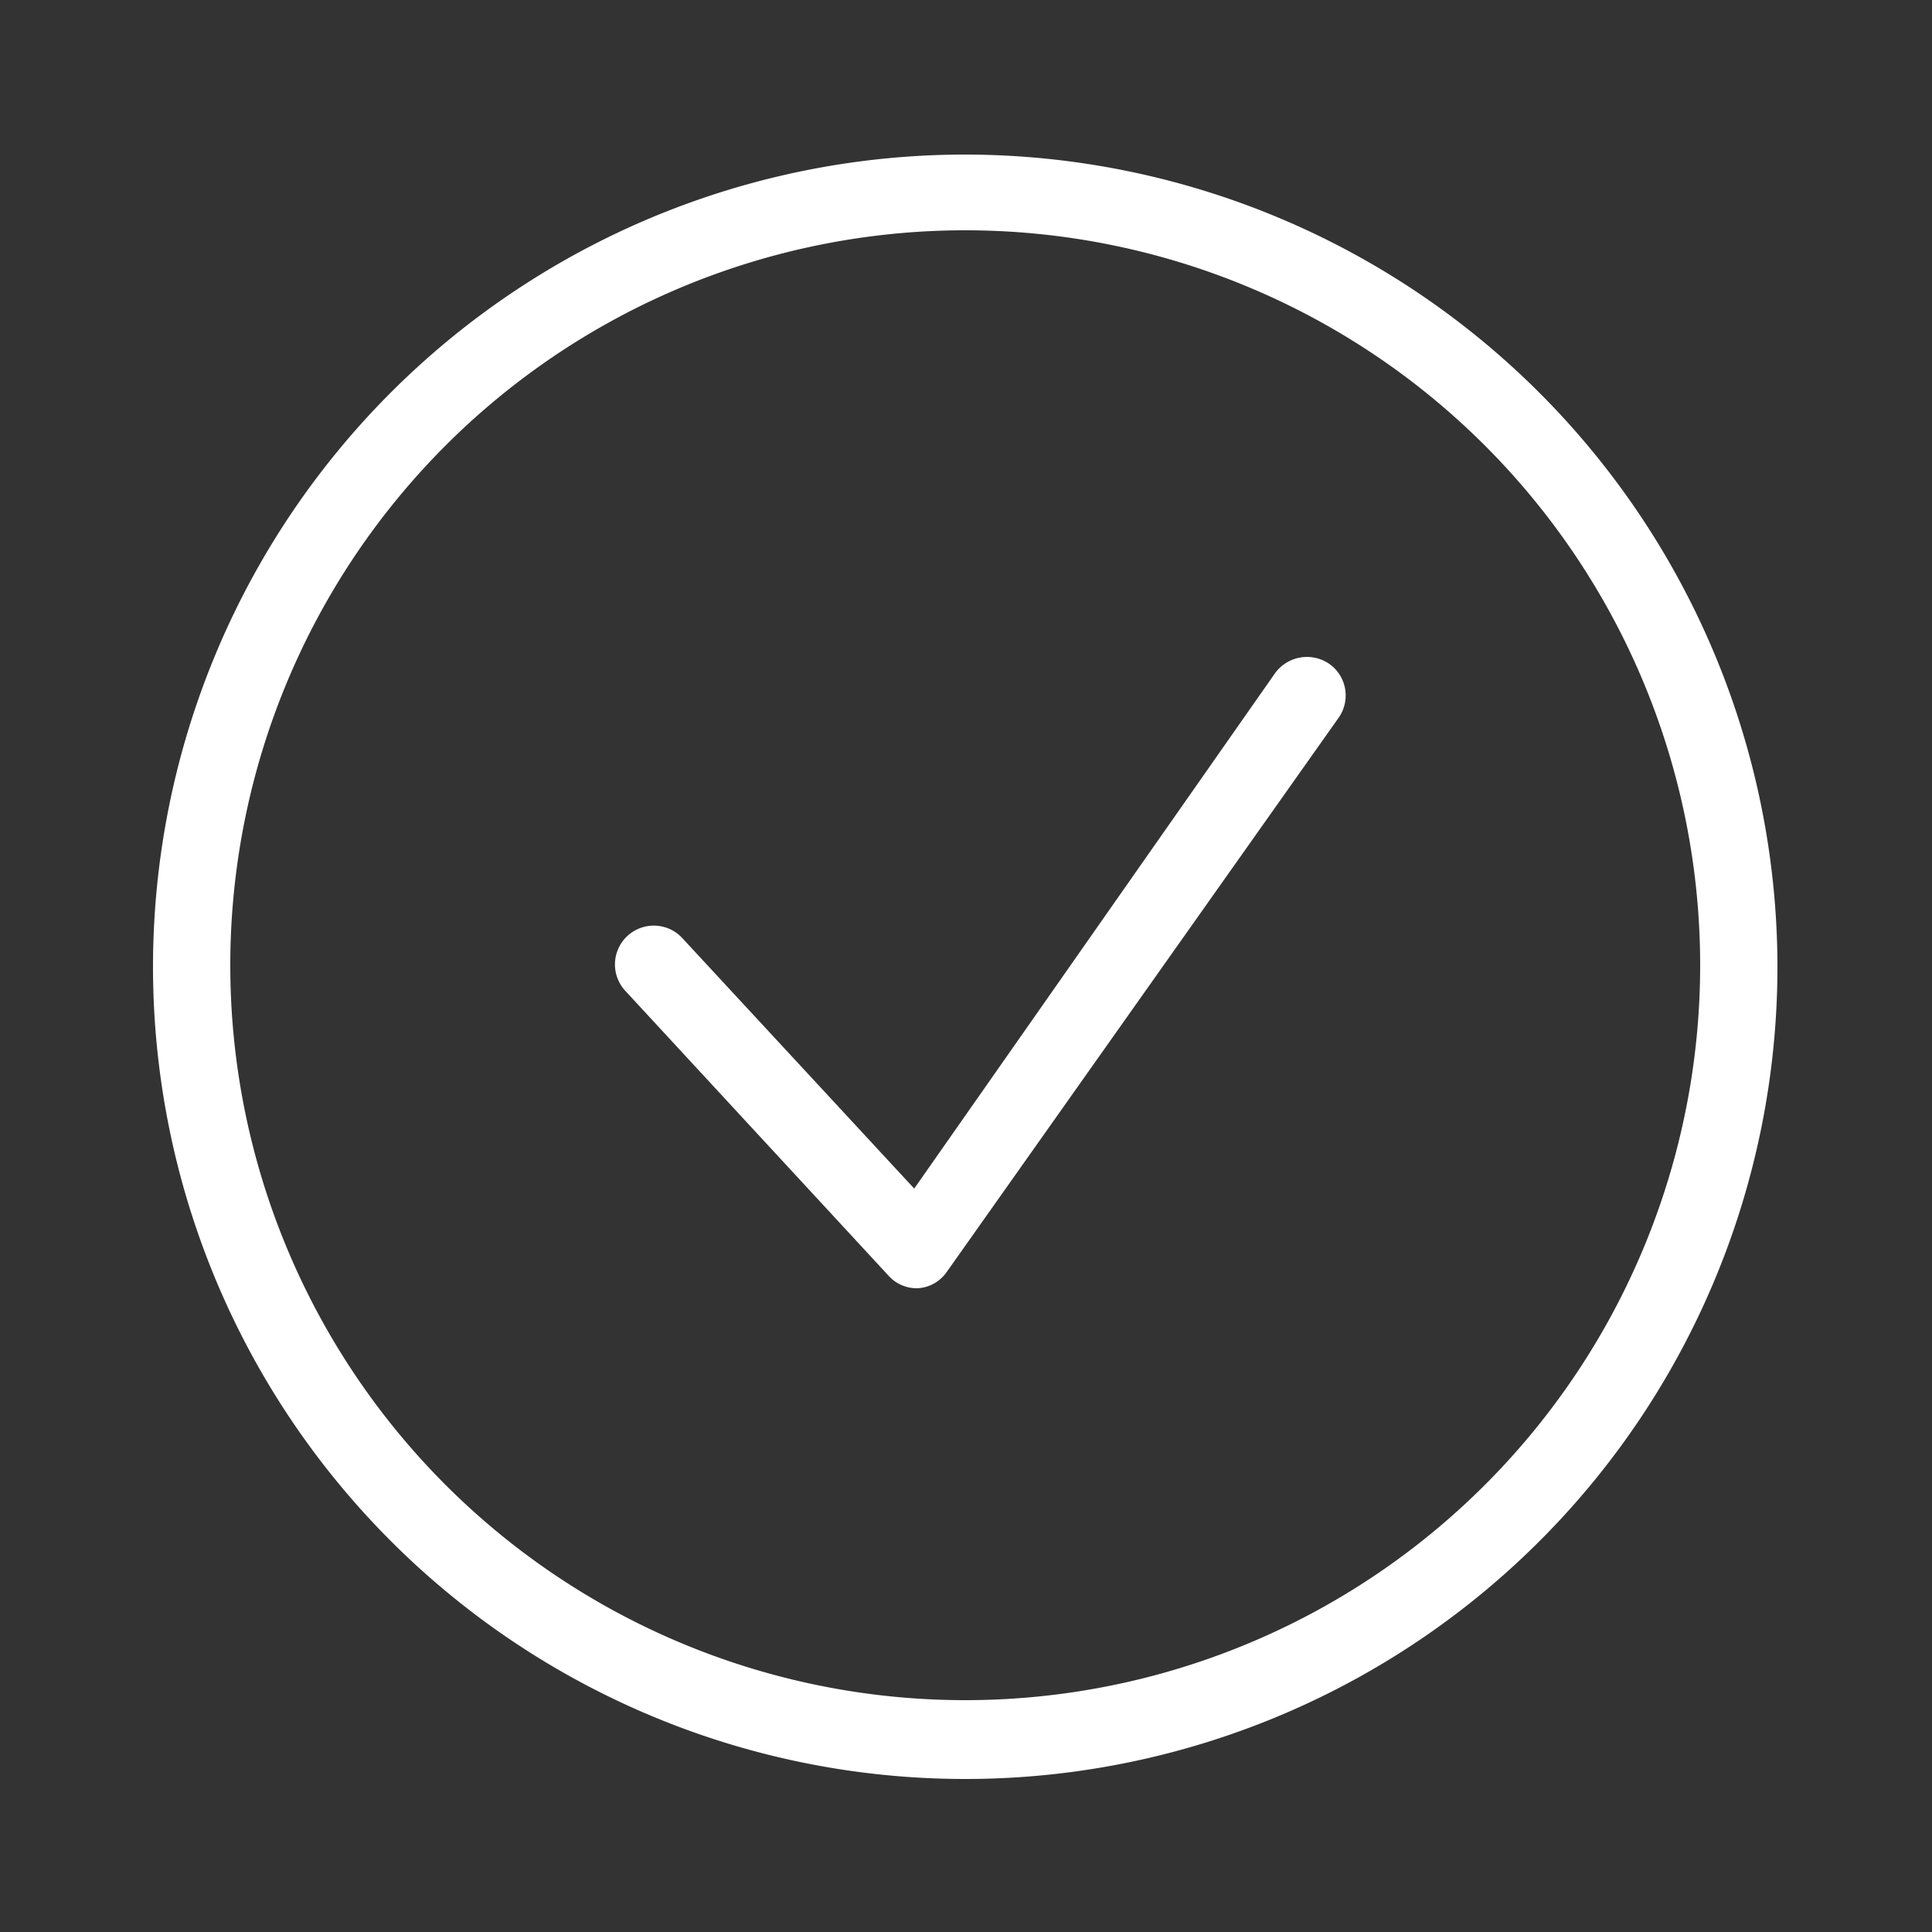 <?xml version="1.0" encoding="UTF-8"?> <svg xmlns="http://www.w3.org/2000/svg" xmlns:xlink="http://www.w3.org/1999/xlink" version="1.1" width="512" height="512" x="0" y="0" viewBox="0 0 25 25" style="enable-background:new 0 0 512 512" xml:space="preserve" class=""><rect x="0" y="0" width="25" height="25" fill="#333333" stroke="none"/><g><path d="M17.2 8.59a.5.5 0 0 1 .12.7l-5.07 7.17a.49.49 0 0 1-.38.21.49.49 0 0 1-.37-.16l-3.41-3.69a.5.5 0 0 1 .74-.68l3 3.24 4.67-6.67a.51.51 0 0 1 .7-.12zm5.8 3.9A10.51 10.51 0 1 1 12.49 2 10.52 10.52 0 0 1 23 12.49zm-1 0A9.51 9.51 0 1 0 12.49 22 9.51 9.51 0 0 0 22 12.49z" data-name="Layer 20" fill="#ffffff" opacity="1" data-original="#000000"></path></g></svg> 